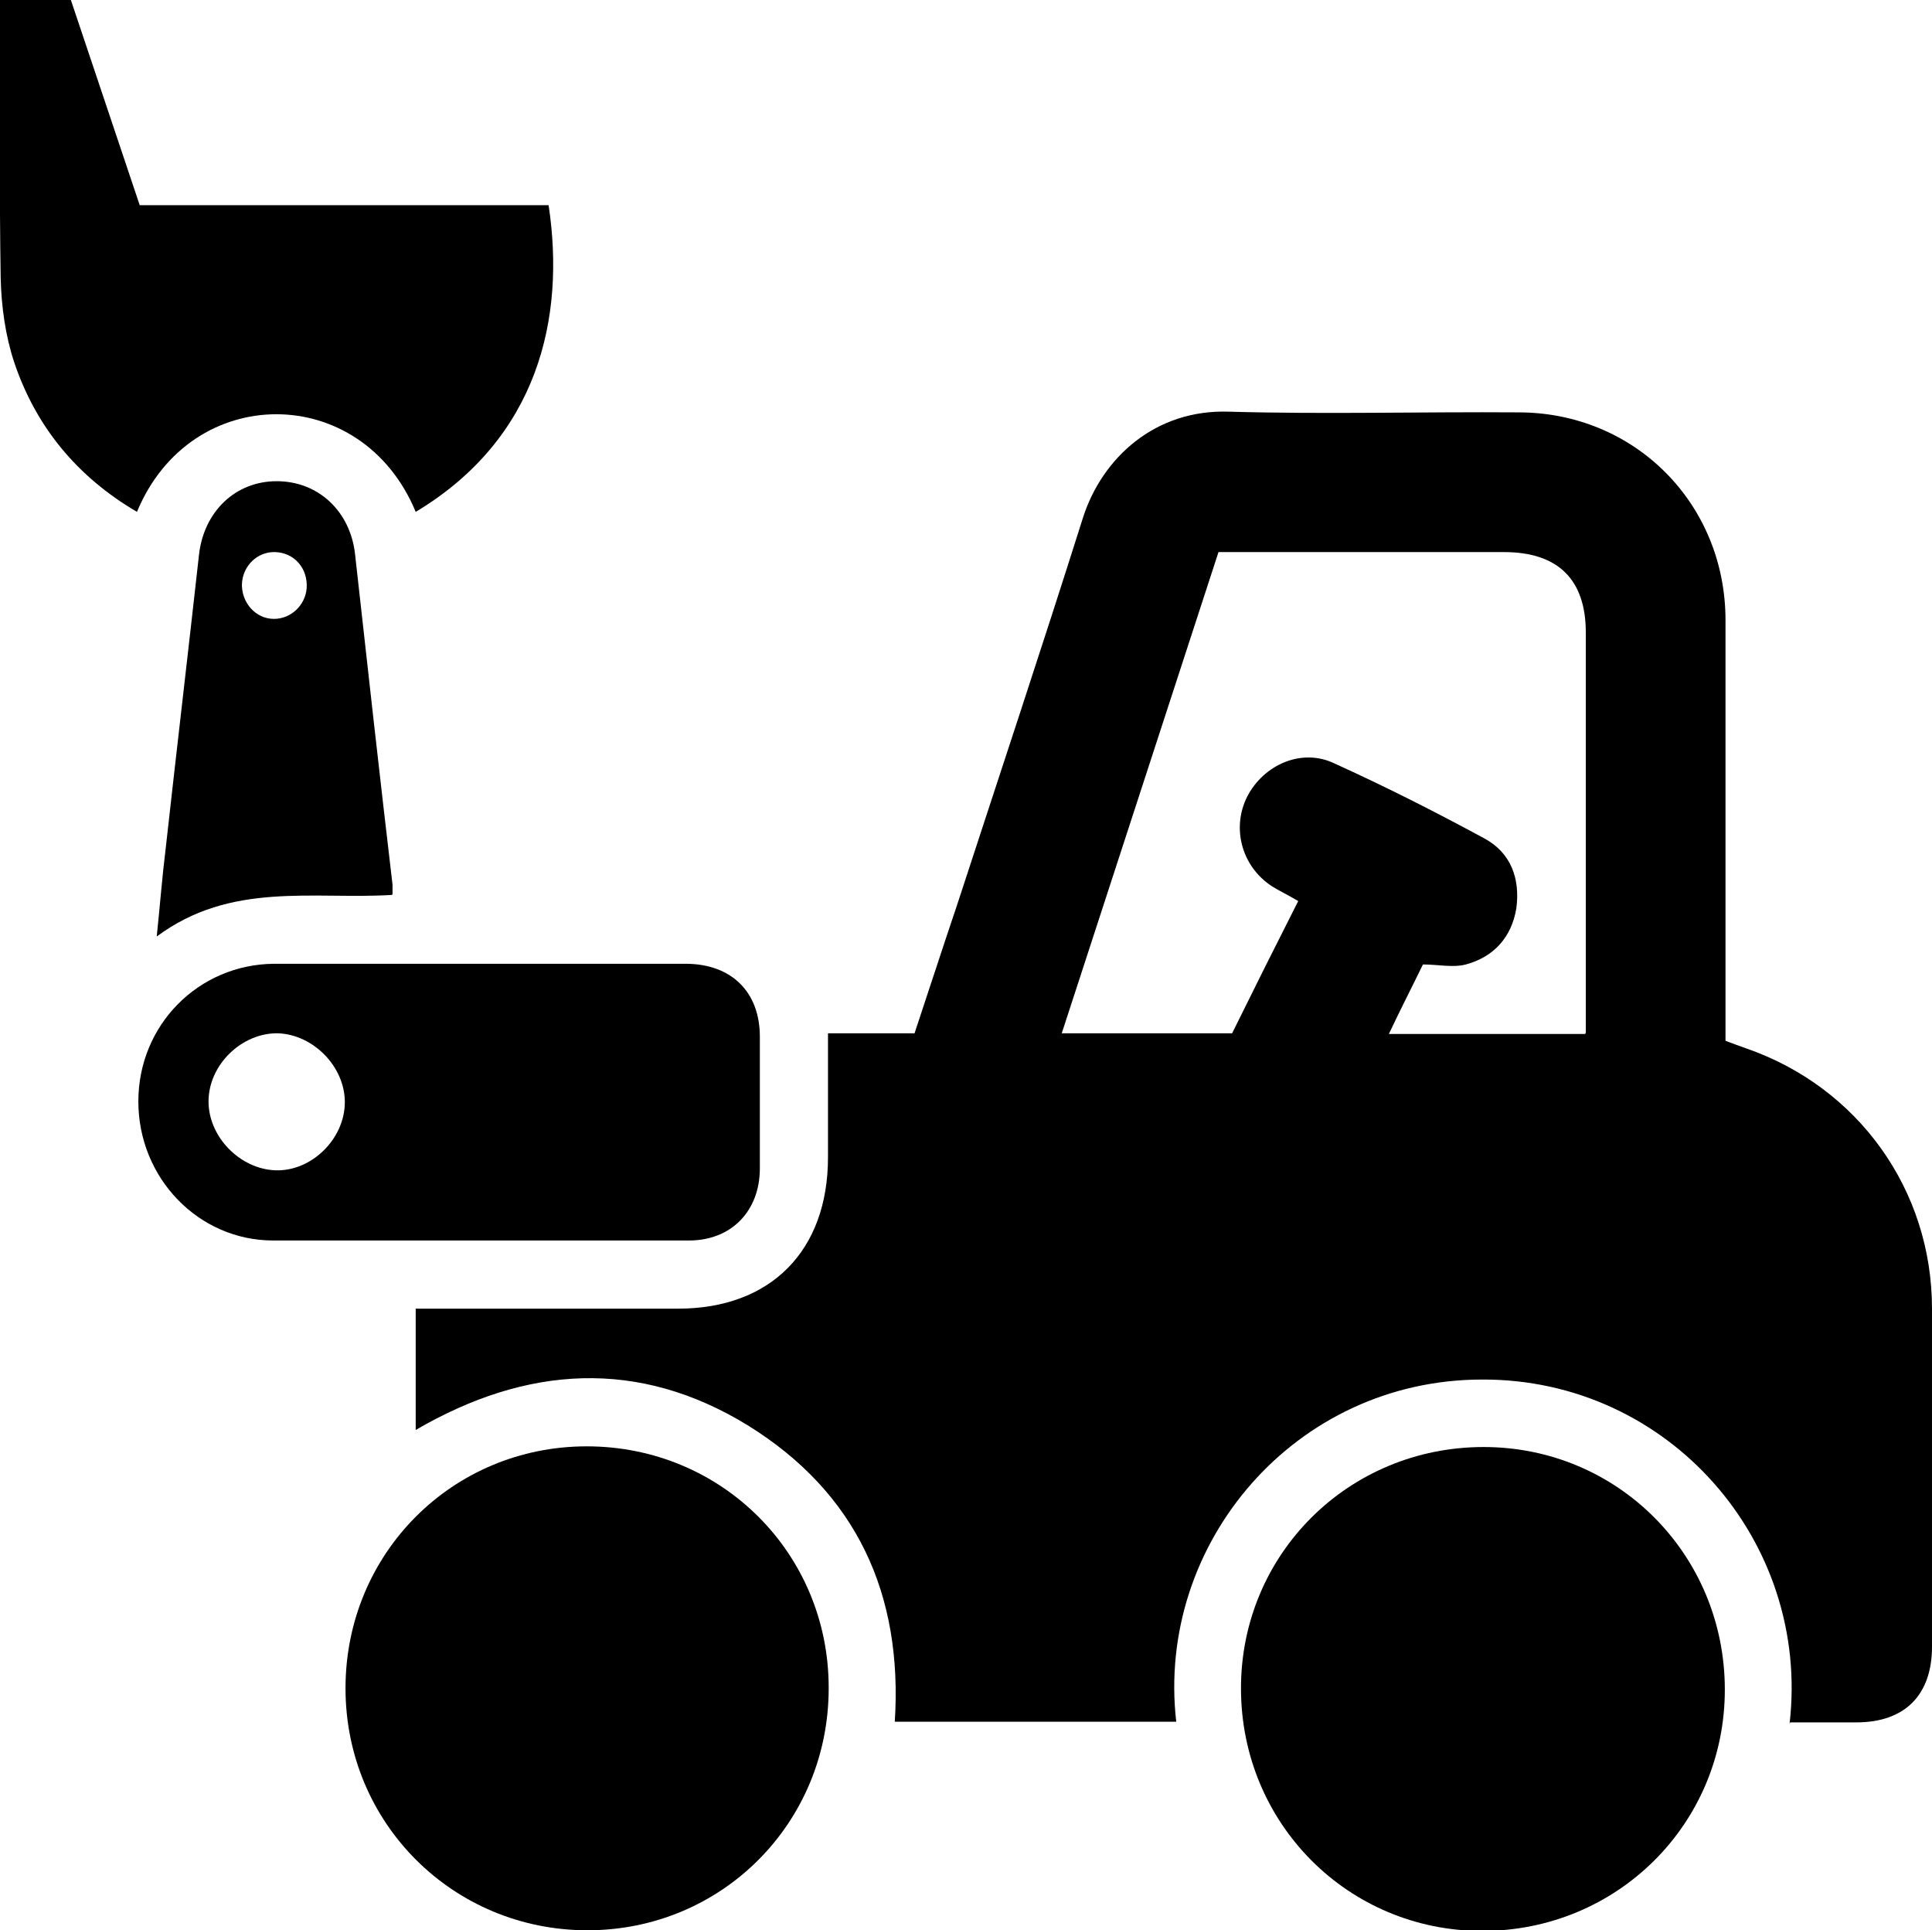 <svg xmlns="http://www.w3.org/2000/svg" id="Layer_1" viewBox="0 0 28.35 28.32"><defs><style>.cls-1{stroke-width:0px;}</style></defs><path class="cls-1" d="m26.26,25.29c.31-2.67-1.77-5.06-4.51-5.05-2.75,0-4.79,2.41-4.49,5.02h-4.13c.12-1.87-.56-3.36-2.16-4.35-1.6-.98-3.24-.88-4.87.07v-1.78c.11,0,.22,0,.34,0,1.17,0,2.34,0,3.51,0,1.36,0,2.2-.85,2.2-2.22,0-.6,0-1.2,0-1.82h1.27c.21-.63.41-1.25.62-1.87.62-1.9,1.25-3.79,1.85-5.69.28-.88,1.06-1.6,2.15-1.56,1.41.04,2.82,0,4.24.01,1.71,0,3.04,1.34,3.04,3.05,0,1.93,0,3.86,0,5.78,0,.13,0,.25,0,.39.11.04.21.08.3.11,1.65.57,2.73,2.08,2.73,3.82,0,1.65,0,3.31,0,4.96,0,.71-.4,1.11-1.11,1.11-.31,0-.63,0-.97,0Zm-2.99-10.14c0-.13,0-.22,0-.31,0-1.85,0-3.71,0-5.56,0-.78-.41-1.18-1.2-1.18-1.29,0-2.57,0-3.86,0h-.33c-.77,2.36-1.53,4.7-2.3,7.06h2.5c.32-.65.64-1.29.97-1.94-.15-.09-.28-.15-.39-.22-.44-.29-.59-.85-.36-1.31.24-.47.8-.72,1.28-.49.75.34,1.48.71,2.2,1.1.39.21.53.59.47,1.03-.07.42-.33.71-.74.82-.19.05-.41,0-.63,0-.16.33-.33.66-.5,1.02h2.88Z"></path><path class="cls-1" d="m12.16,24.77c0,1.98-1.57,3.55-3.54,3.55-1.97,0-3.55-1.57-3.55-3.55,0-1.98,1.57-3.55,3.54-3.55,1.98,0,3.55,1.57,3.55,3.54Z"></path><path class="cls-1" d="m21.77,21.23c1.97,0,3.54,1.58,3.54,3.56,0,1.97-1.58,3.54-3.56,3.54-1.97,0-3.54-1.58-3.54-3.56,0-1.97,1.58-3.54,3.56-3.54Z"></path><path class="cls-1" d="m6.1,7.51c-.79-1.91-3.3-1.91-4.09,0-.87-.51-1.48-1.24-1.8-2.19-.13-.39-.19-.82-.2-1.24C-.01,2.83,0,1.58,0,.33c0-.1,0-.21,0-.33h1.04c.33.99.67,1.99,1.01,3.01h6c.25,1.65-.15,3.42-1.95,4.5Z"></path><path class="cls-1" d="m7.06,14.14c1,0,2,0,3,0,.67,0,1.09.41,1.09,1.07,0,.64,0,1.29,0,1.93,0,.63-.42,1.06-1.04,1.06-2.03,0-4.07,0-6.1,0-1.1,0-1.98-.92-1.98-2.04,0-1.12.88-2.01,1.99-2.02,1.01,0,2.02,0,3.03,0Zm-2,2.03c0-.52-.46-.99-.98-1.01-.53-.01-1.02.46-1.02,1,0,.52.46.99.98,1.01.53.02,1.02-.46,1.02-1Z"></path><path class="cls-1" d="m5.75,13.13c-1.16.07-2.36-.2-3.45.61.05-.48.08-.88.13-1.28.16-1.44.33-2.88.49-4.32.07-.63.53-1.08,1.14-1.08.61,0,1.08.44,1.15,1.07.18,1.62.36,3.24.55,4.85,0,.04,0,.08,0,.14Zm-2.2-4.57c-.01.28.2.52.47.52.25,0,.46-.2.48-.45.02-.29-.18-.52-.46-.53-.26-.01-.48.2-.49.47Z"></path></svg>